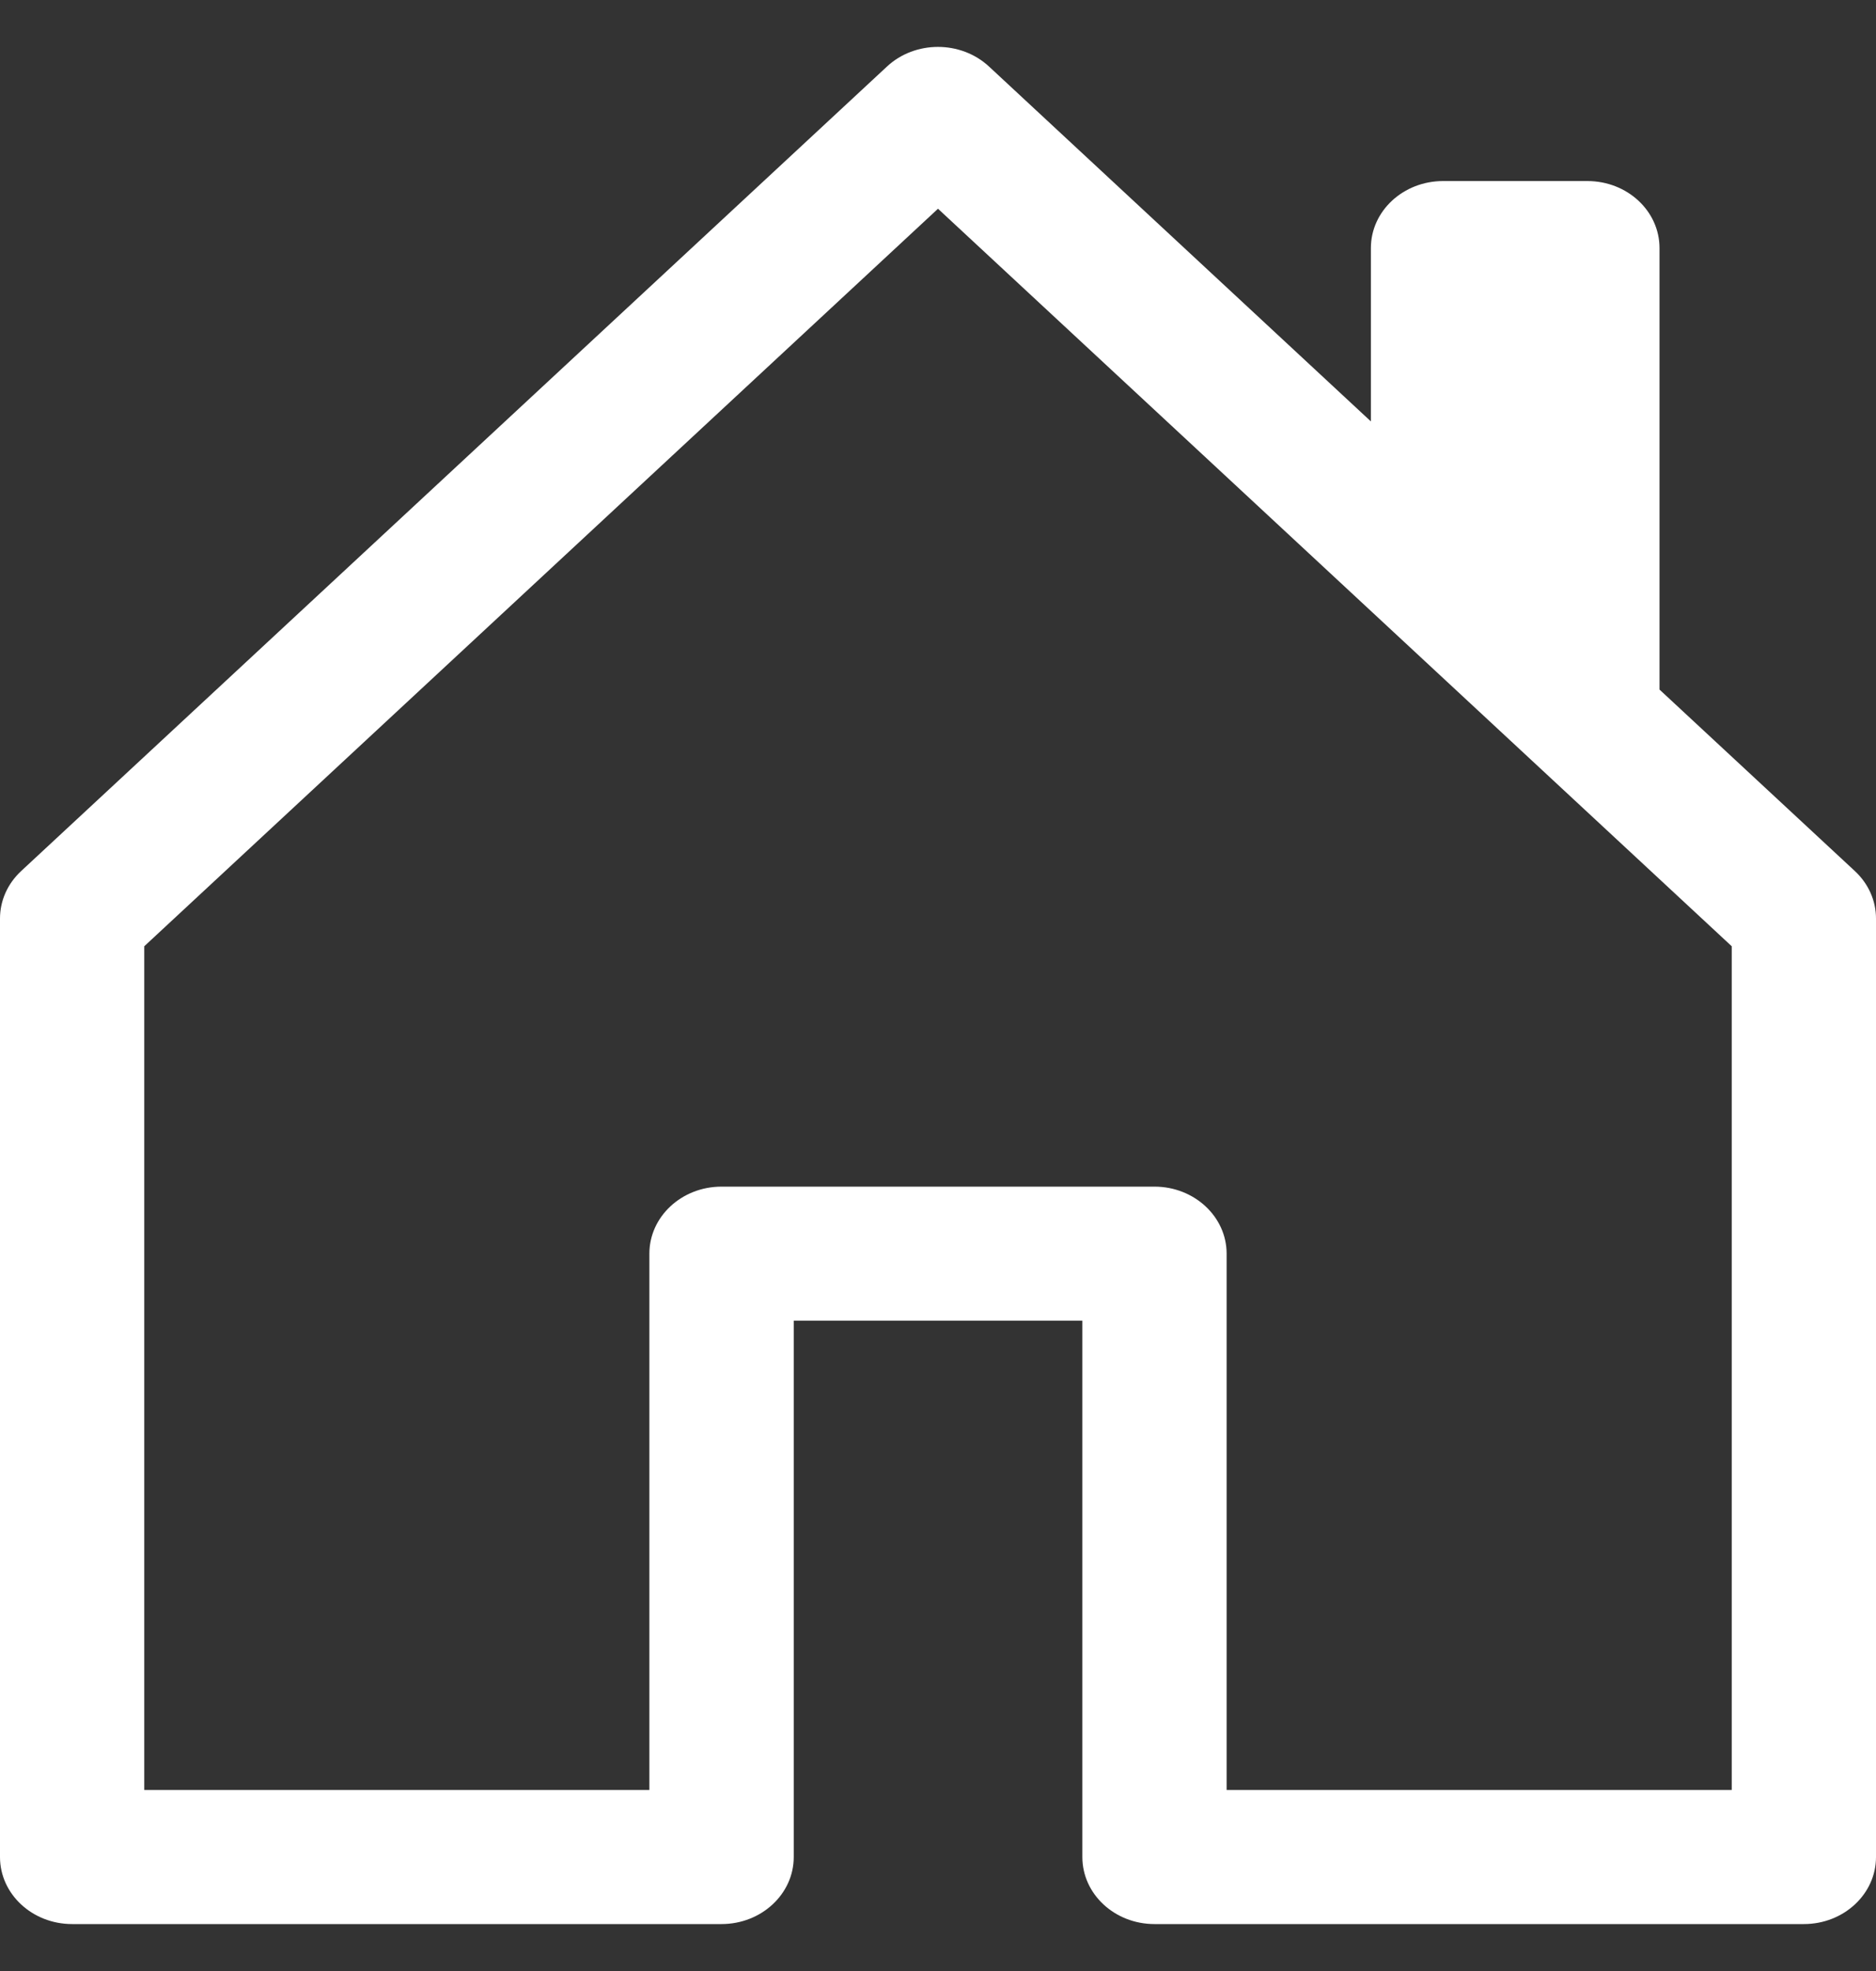 <svg width="20" height="21" viewBox="0 0 20 21" fill="none" xmlns="http://www.w3.org/2000/svg">
<rect x="0" y="0" width="20" height="21" fill="#333333" stroke="none"/>
<path d="M10.544 0.709C10.243 0.43 9.756 0.43 9.456 0.709L0.225 9.281C0.081 9.415 0 9.596 0 9.786V19.786C0 20.18 0.344 20.5 0.769 20.5H7.692C8.117 20.5 8.462 20.18 8.462 19.786V14.071H11.539V19.786C11.539 20.18 11.883 20.5 12.308 20.5H19.231C19.656 20.5 20 20.18 20 19.786V9.786C20 9.596 19.919 9.415 19.775 9.281L17.692 7.347V2.643C17.692 2.248 17.348 1.929 16.923 1.929H15.385C14.96 1.929 14.615 2.248 14.615 2.643V4.49L10.544 0.709ZM1.538 19.071V10.082L10 2.224L18.462 10.082V19.071H13.077V13.357C13.077 12.963 12.732 12.643 12.308 12.643H7.692C7.267 12.643 6.923 12.963 6.923 13.357V19.071H1.538Z" fill="white"/>
</svg>
